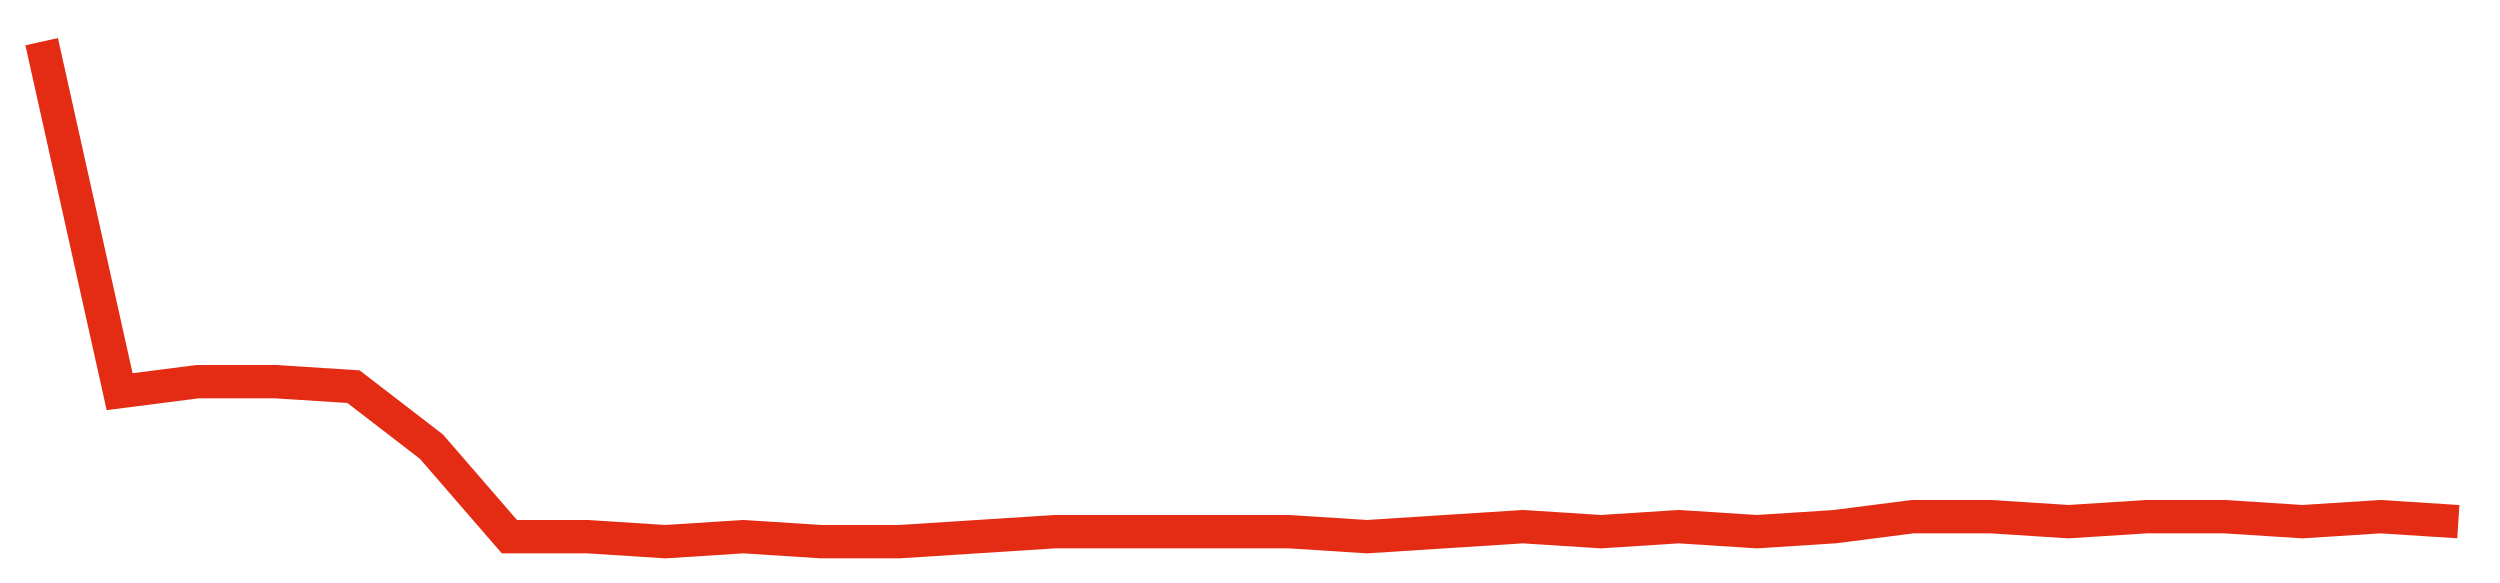 <svg width="300" height="70" viewBox="0 0 300 70" xmlns="http://www.w3.org/2000/svg">
    <path d="M 5,5 L 14.355,47 L 23.71,45.8 L 33.065,45.8 L 42.419,46.4 L 51.774,53.6 L 61.129,64.4 L 70.484,64.4 L 79.839,65 L 89.194,64.4 L 98.548,65 L 107.903,65 L 117.258,64.4 L 126.613,63.8 L 135.968,63.8 L 145.323,63.8 L 154.677,63.8 L 164.032,64.4 L 173.387,63.8 L 182.742,63.2 L 192.097,63.8 L 201.452,63.2 L 210.806,63.8 L 220.161,63.2 L 229.516,62 L 238.871,62 L 248.226,62.6 L 257.581,62 L 266.935,62 L 276.29,62.6 L 285.645,62 L 295,62.6" fill="none" stroke="#E32C13" stroke-width="4"/>
</svg>